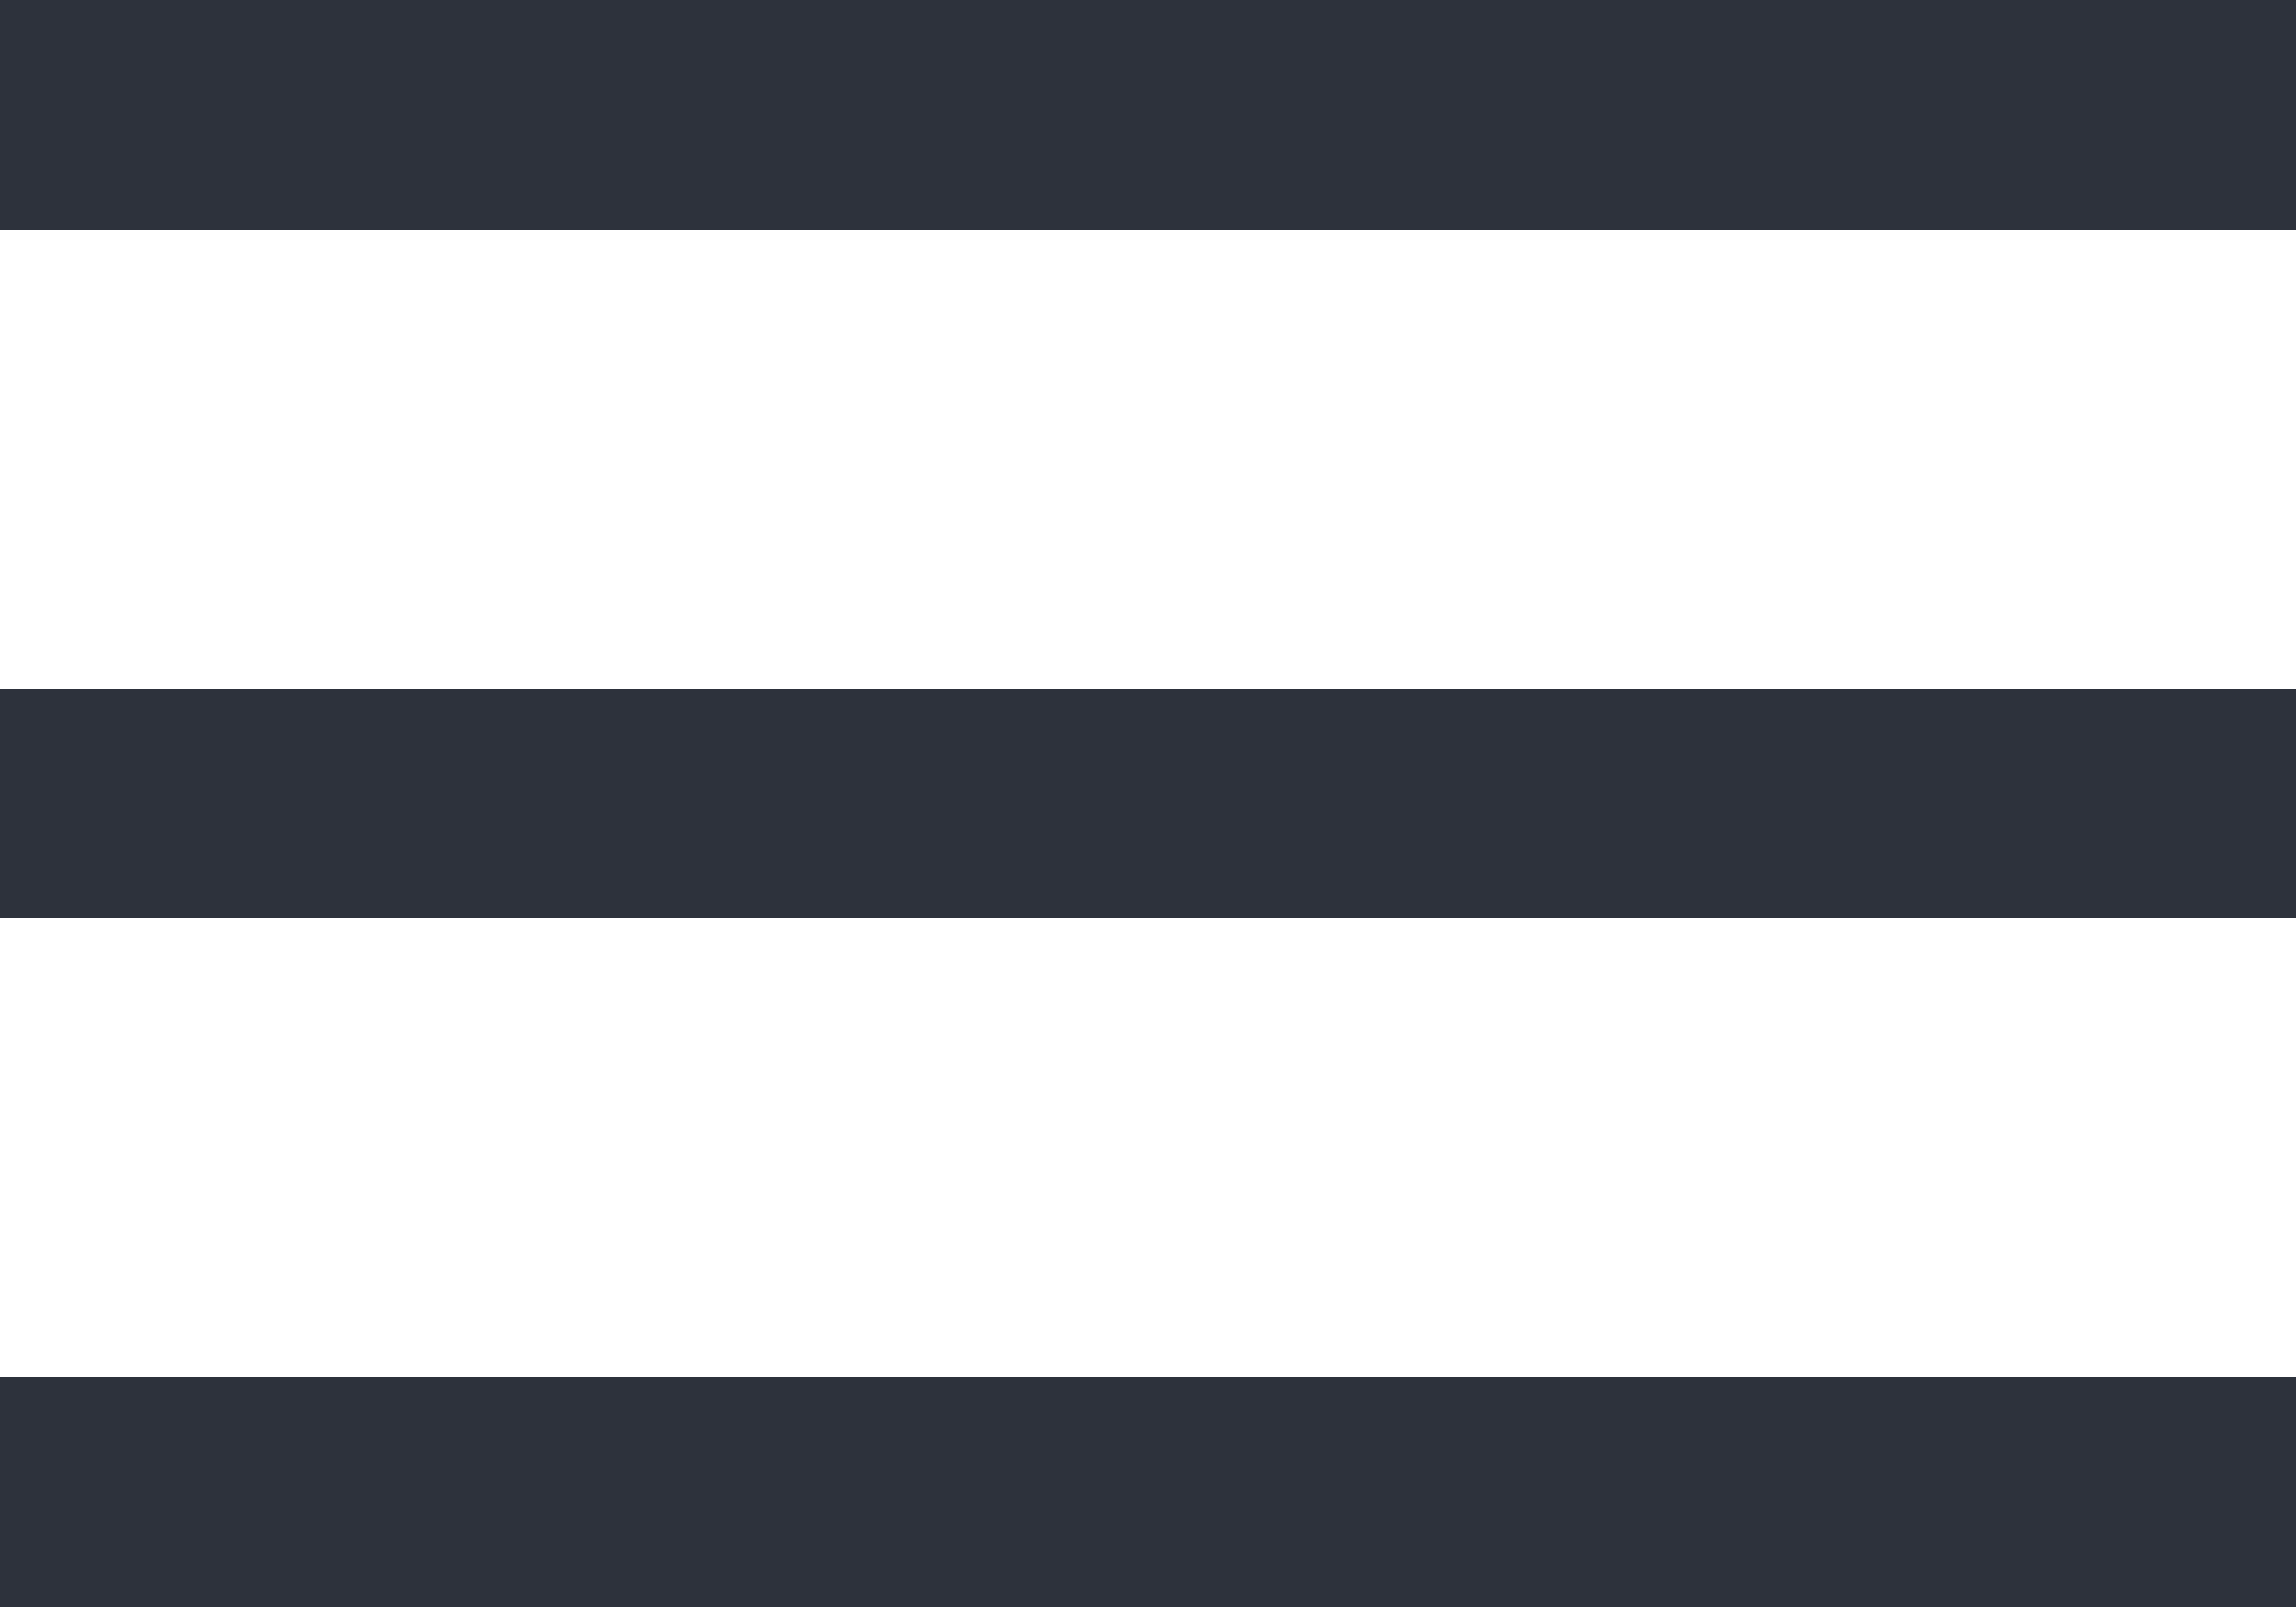 <svg width="20" height="14" viewBox="0 0 20 14" fill="none" xmlns="http://www.w3.org/2000/svg">
<line y1="1" x2="20" y2="1" stroke="#2D323C" stroke-width="2"/>
<line y1="7" x2="20" y2="7" stroke="#2D323C" stroke-width="2"/>
<line y1="13" x2="20" y2="13" stroke="#2D323C" stroke-width="2"/>
</svg>
